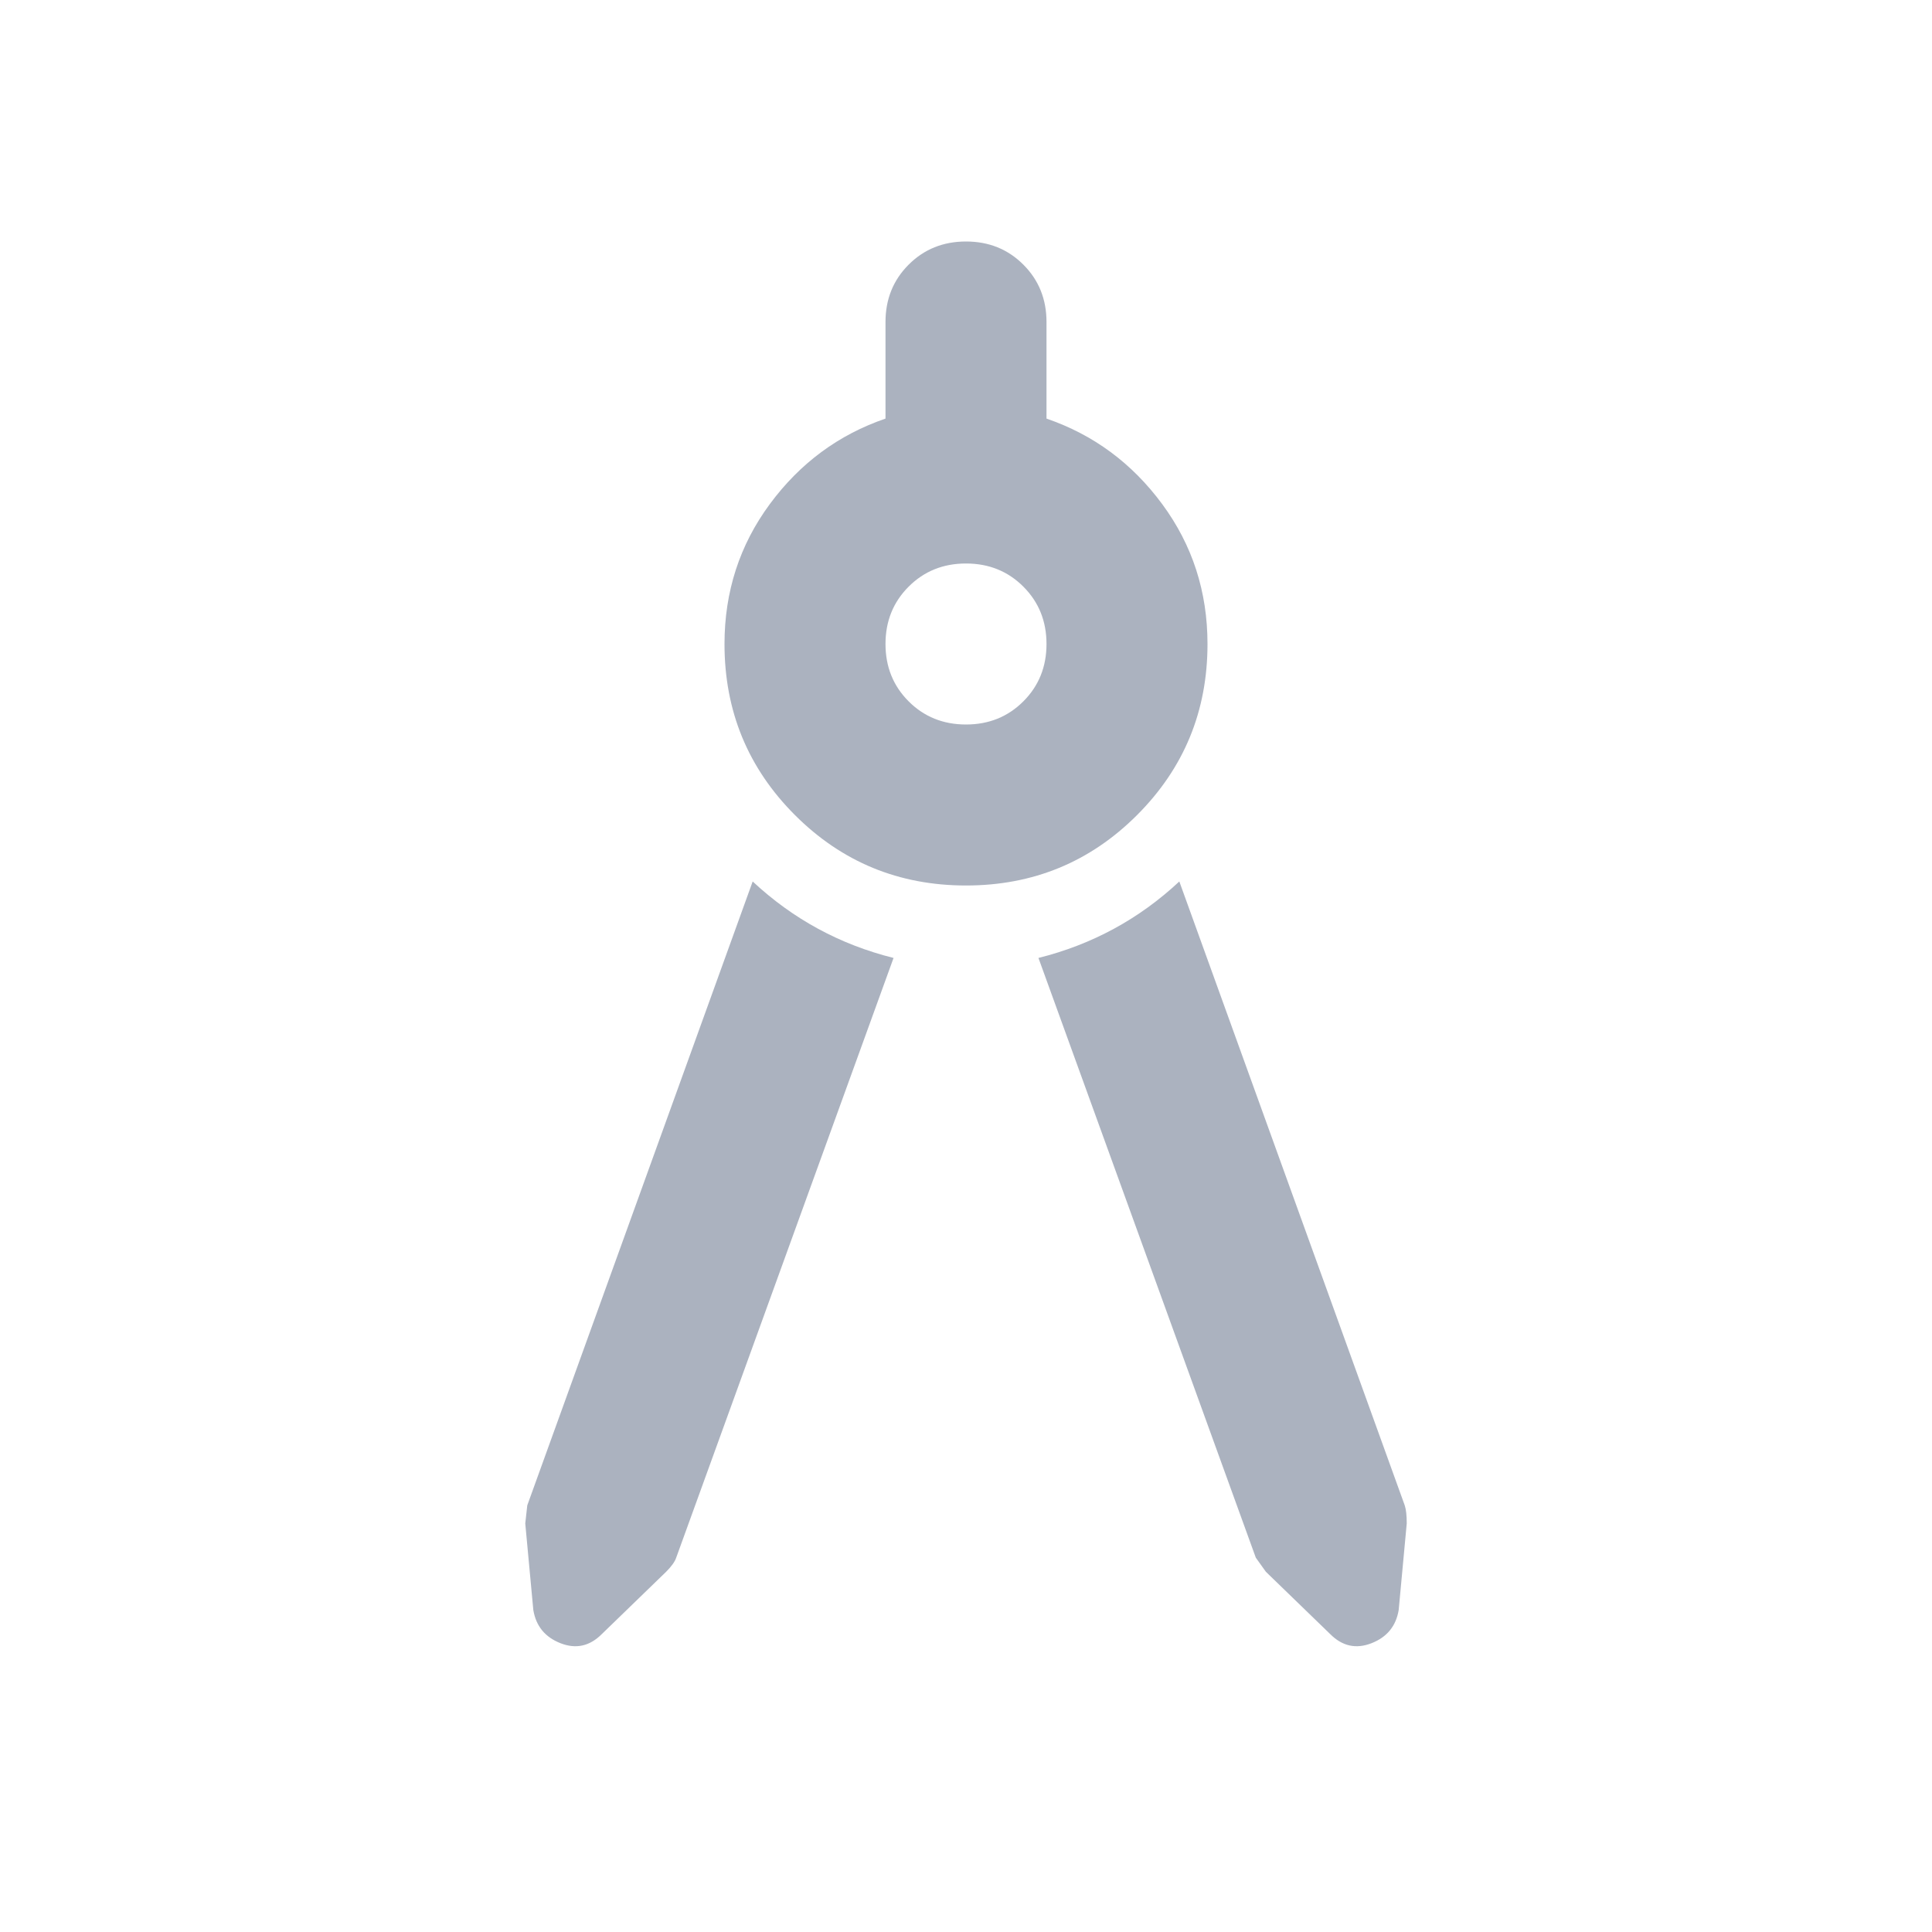 <svg xmlns="http://www.w3.org/2000/svg" height="23px" viewBox="0 -960 960 960" width="23px" fill="#ABB2BF"><path d="M444-484 336-186q-1 3-5 7l-32 31q-9 9-20.5 4.5T265-160l-4-43 1-9 112-310q15 14 32.5 23.5T444-484Zm36-36q-50 0-85-35t-35-85q0-39 22.5-69.5T440-752v-48q0-17 11.5-28.5T480-840q17 0 28.5 11.5T520-800v48q35 12 57.5 42.5T600-640q0 50-35 85t-85 35Zm0-80q17 0 28.5-11.5T520-640q0-17-11.5-28.5T480-680q-17 0-28.5 11.5T440-640q0 17 11.5 28.5T480-600Zm36 116q20-5 37.5-14.5T586-522l112 310q1 3 1 9l-4 43q-2 12-13.5 16.5T661-148l-32-31-5-7-108-298Z"/></svg>